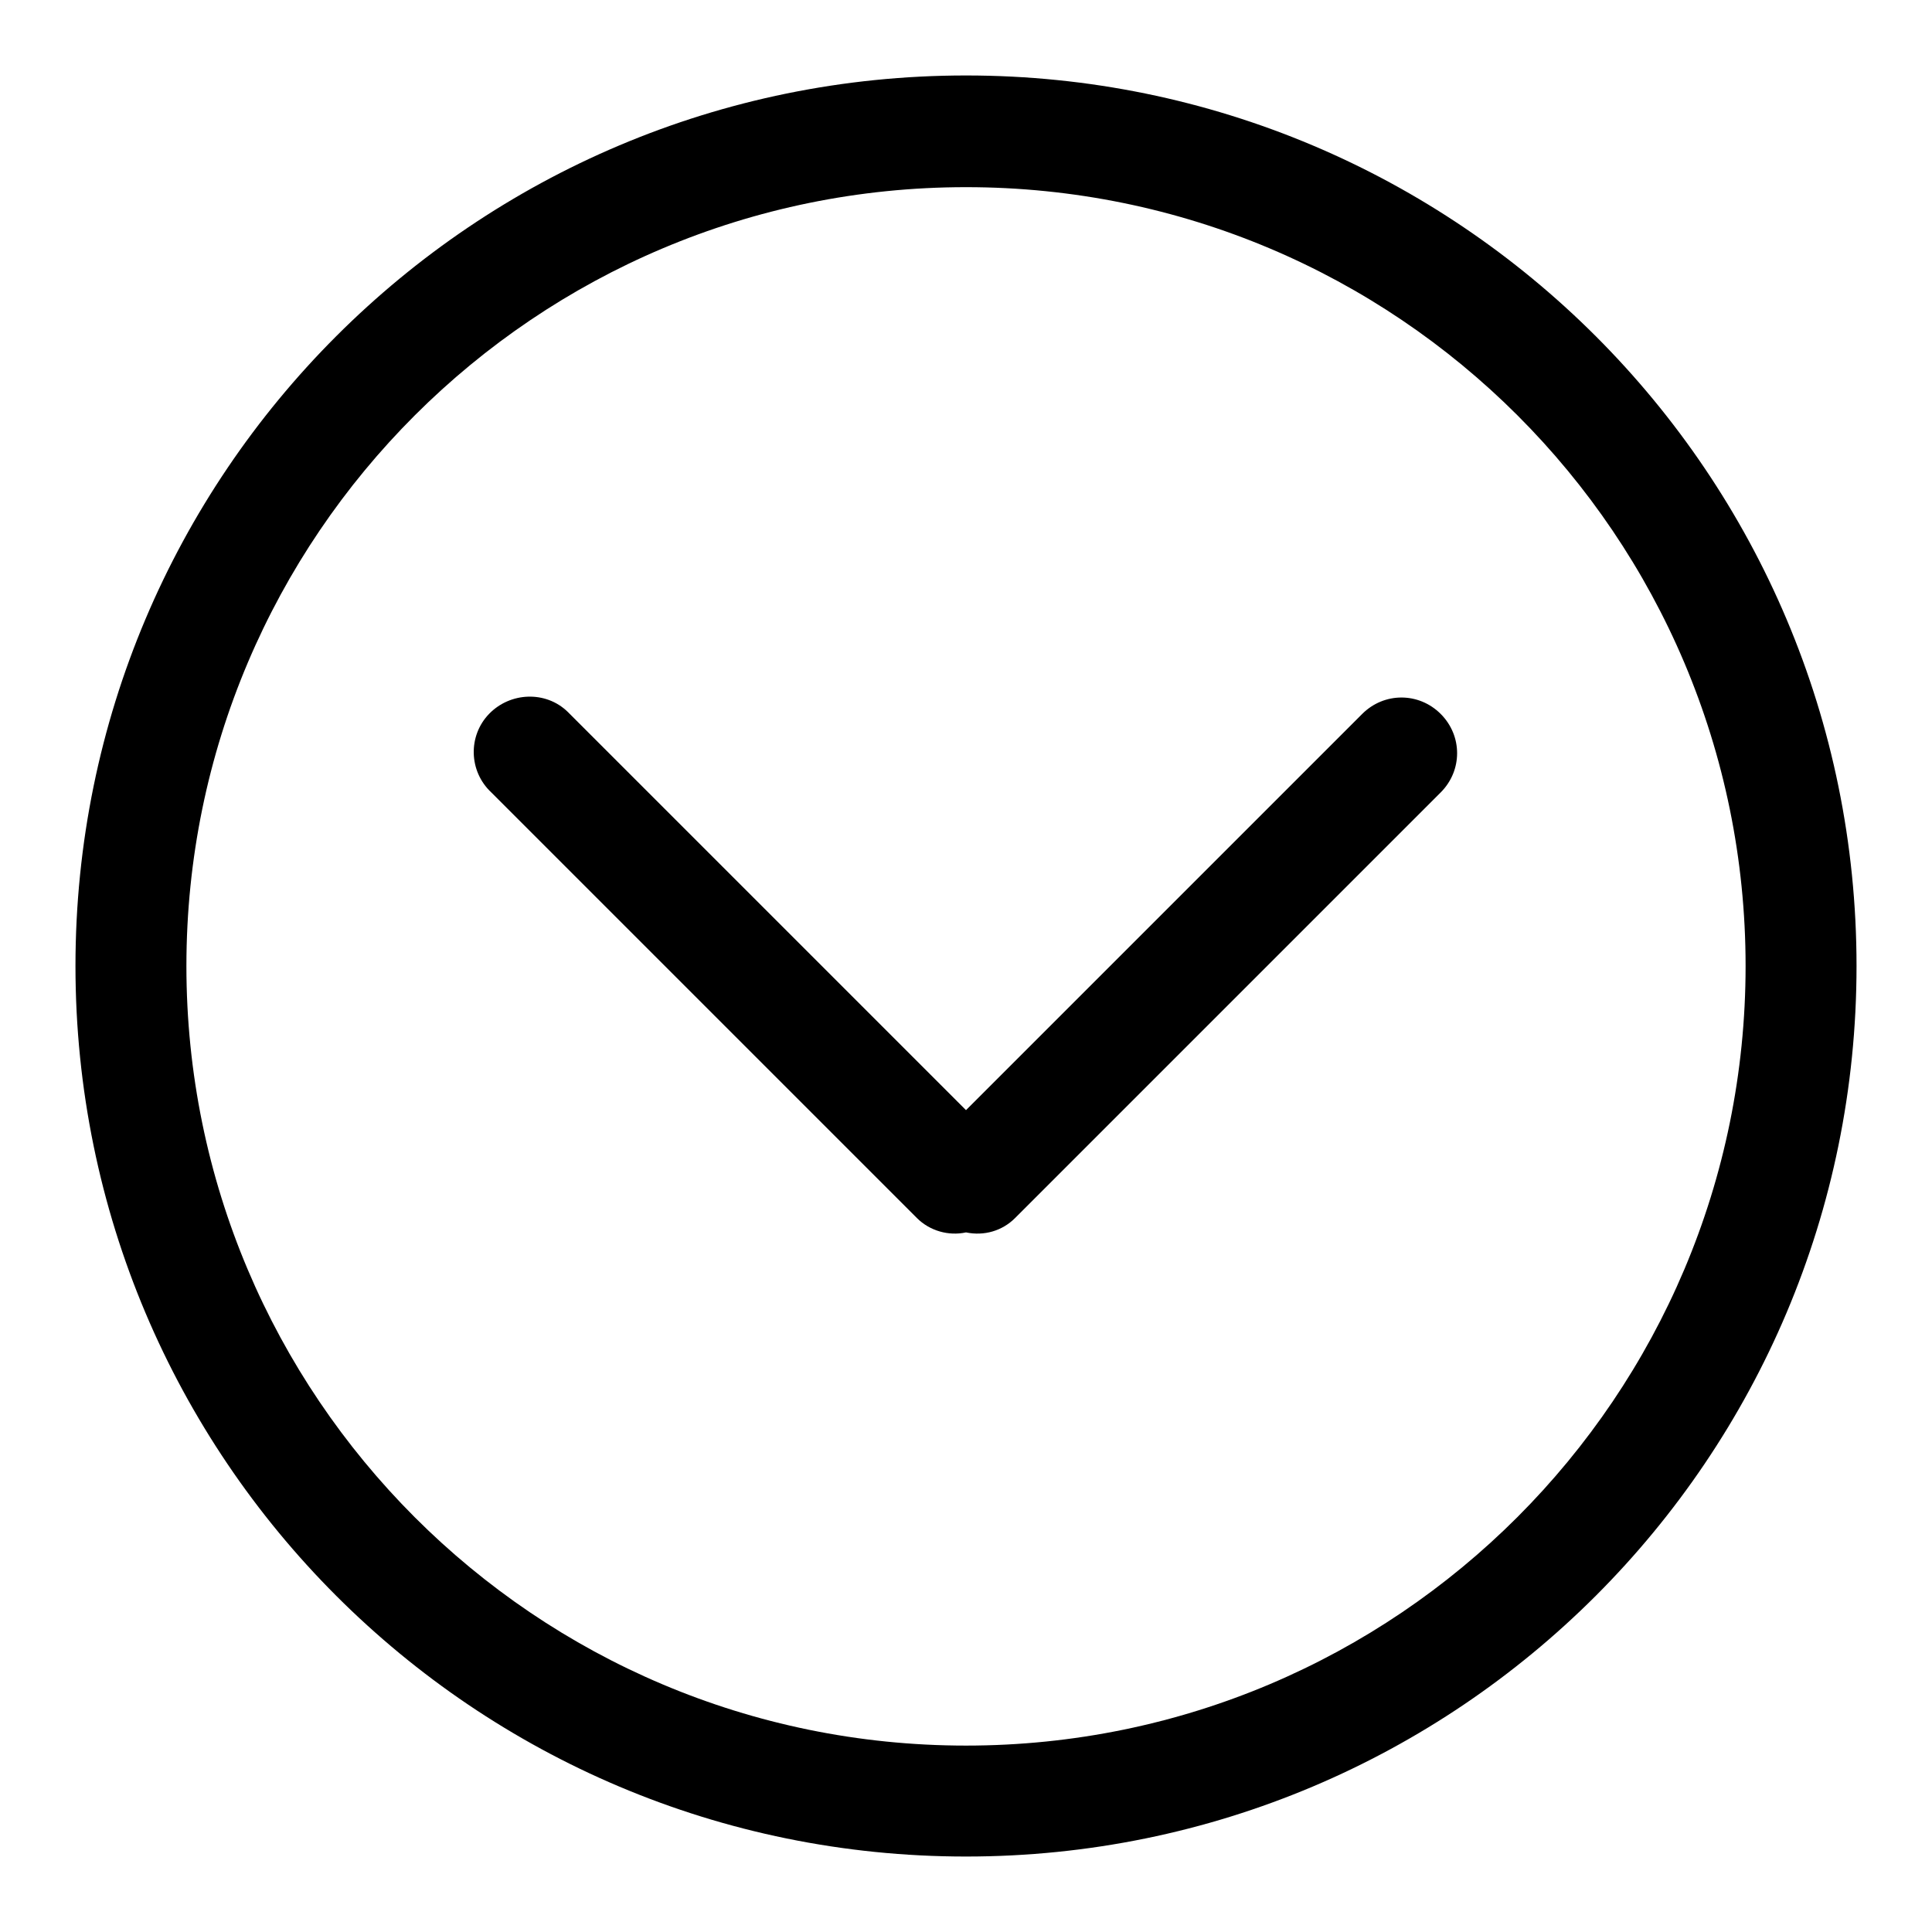 <?xml version="1.0" encoding="utf-8"?>
<!-- Svg Vector Icons : http://www.onlinewebfonts.com/icon -->
<!DOCTYPE svg PUBLIC "-//W3C//DTD SVG 1.1//EN" "http://www.w3.org/Graphics/SVG/1.1/DTD/svg11.dtd">
<svg version="1.1" xmlns="http://www.w3.org/2000/svg" xmlns:xlink="http://www.w3.org/1999/xlink" x="0px" y="0px" viewBox="0 0 256 256" enable-background="new 0 0 256 256" xml:space="preserve">
<g> <path fill="#000000" d="M128,246c-65.2,0-118-52.8-118-118S62.8,10,128,10c65.2,0,118,52.8,118,118S193.2,246,128,246z M128,24.8 C71,24.8,24.7,71,24.7,128c0,57,46.2,103.3,103.3,103.3S231.3,185,231.3,128c0,0,0,0,0,0C231.3,71,185.1,24.8,128,24.8 C128,24.8,128,24.8,128,24.8z M134.5,161.4c-1.7,1.7-4.1,2.4-6.5,1.9c-2.3,0.5-4.8-0.2-6.5-1.9L65.1,105c-3-2.8-3.1-7.5-0.3-10.4 s7.5-3.1,10.4-0.3c0.1,0.1,0.2,0.2,0.3,0.3l52.5,52.5l52.5-52.5c2.9-2.9,7.5-2.9,10.4,0c0,0,0,0,0,0c2.9,2.9,2.9,7.5,0,10.4 c0,0,0,0,0,0L134.5,161.4z"/></g>
</svg>